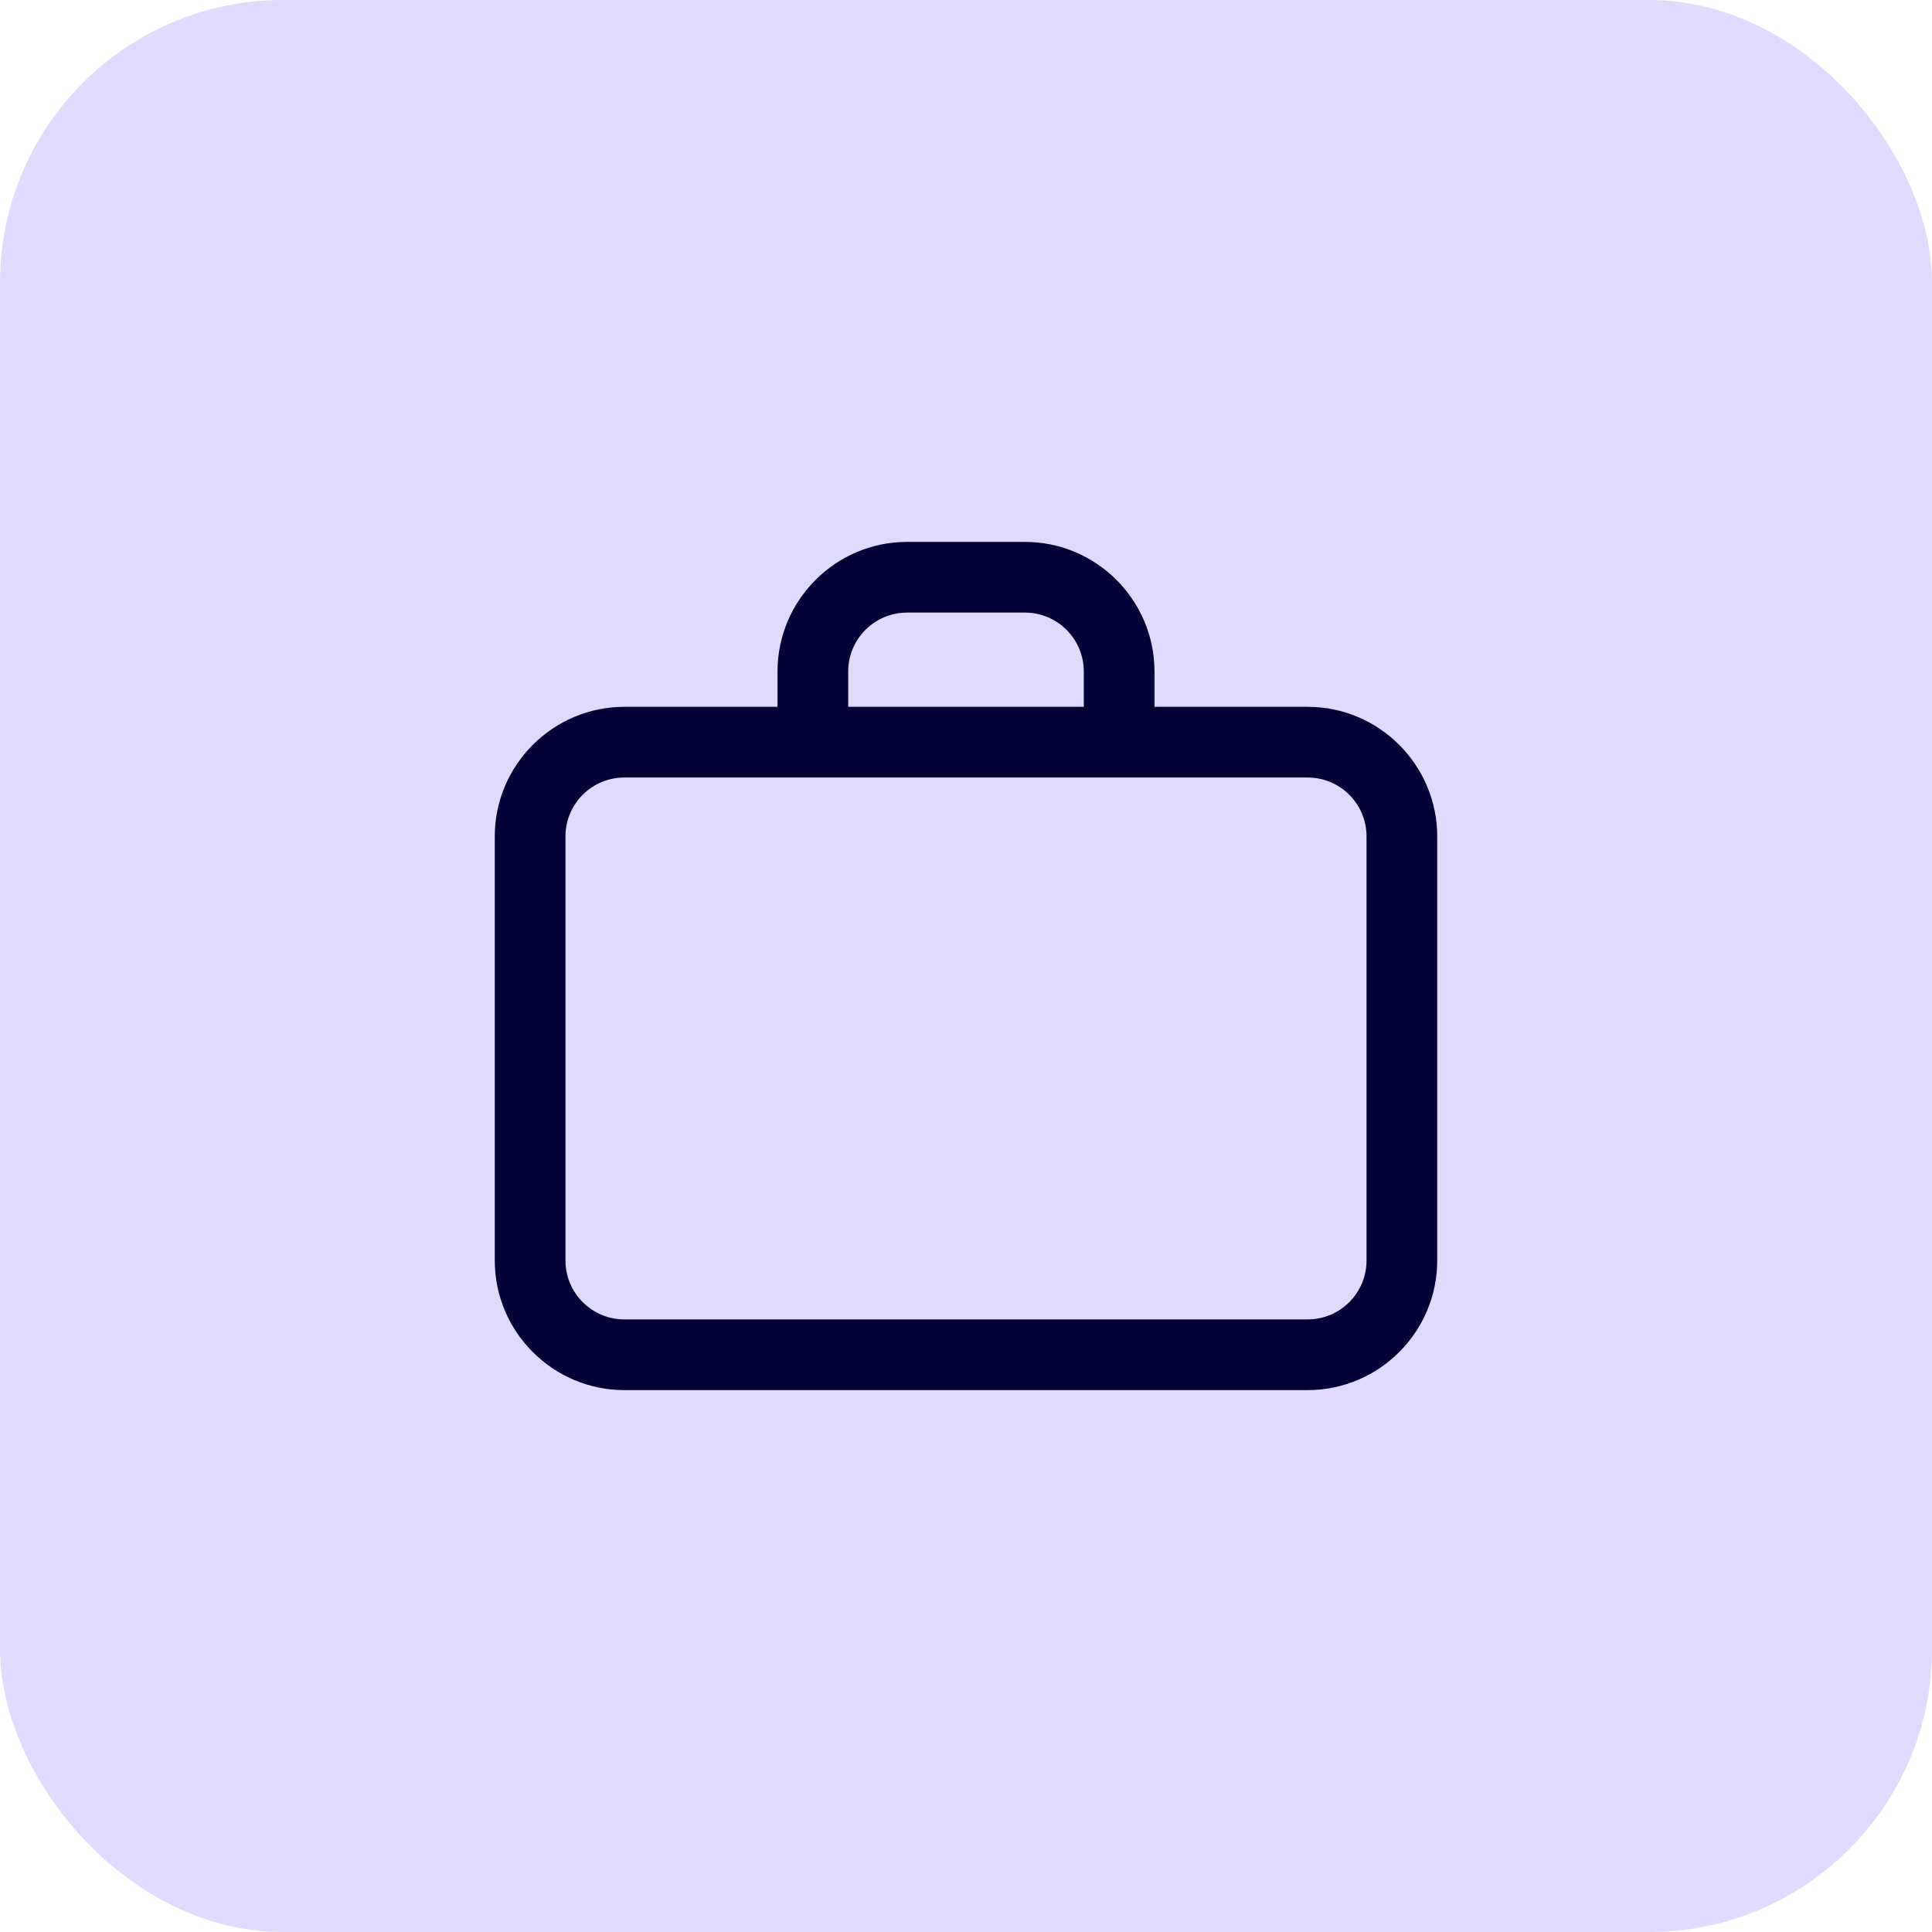 <?xml version="1.0" encoding="UTF-8"?>
<svg xmlns="http://www.w3.org/2000/svg" width="41" height="41" viewBox="0 0 41 41" fill="none">
  <rect width="41" height="41" rx="6" fill="#E0DAFE"></rect>
  <path d="M27.75 15H24.5V14.25C24.5 12.735 23.265 11.5 21.75 11.5H19.25C17.735 11.5 16.5 12.735 16.5 14.25V15H13.25C11.735 15 10.5 16.235 10.5 17.75V26.75C10.5 28.265 11.735 29.5 13.25 29.5H27.75C29.265 29.5 30.5 28.265 30.5 26.75V17.75C30.5 16.235 29.265 15 27.75 15ZM18 14.25C18 13.56 18.56 13 19.25 13H21.75C22.44 13 23 13.56 23 14.25V15H18V14.25ZM29 26.75C29 27.44 28.44 28 27.75 28H13.25C12.56 28 12 27.44 12 26.75V17.75C12 17.06 12.56 16.5 13.25 16.5H27.75C28.44 16.5 29 17.06 29 17.75V26.75Z" fill="#030136"></path>
</svg>
